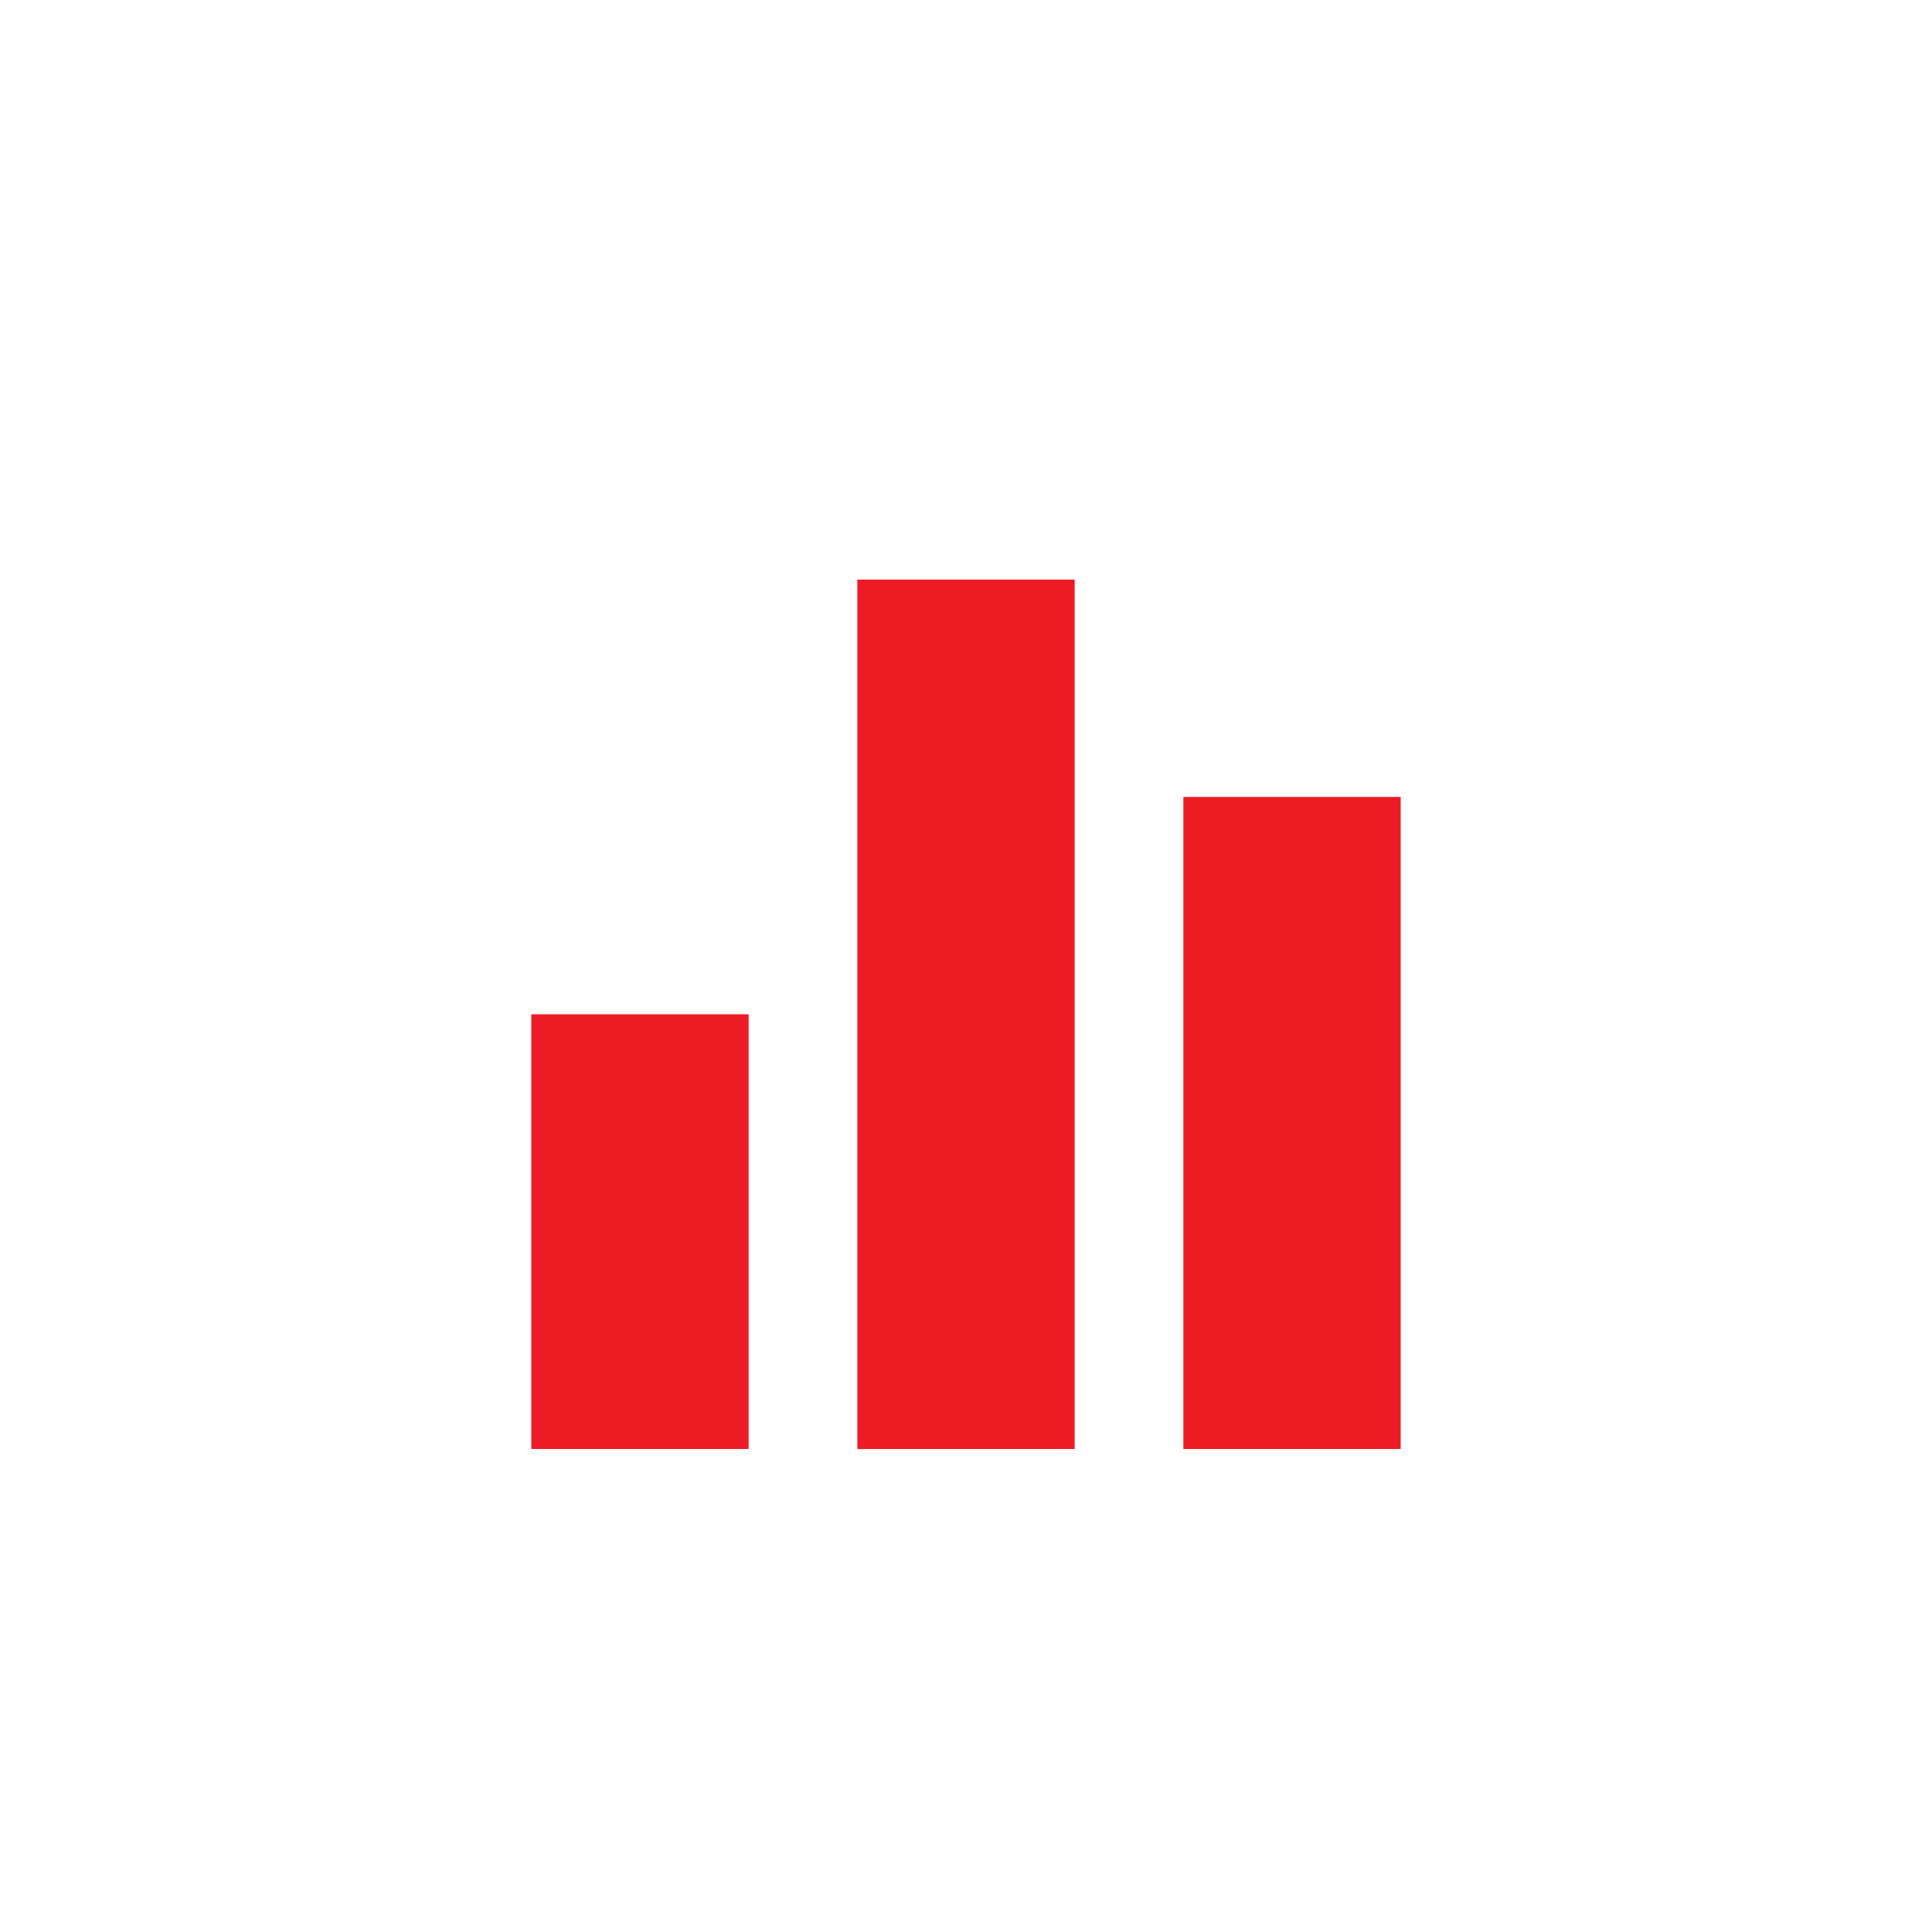 <?xml version="1.0" encoding="UTF-8"?>
<!DOCTYPE svg PUBLIC "-//W3C//DTD SVG 1.1//EN" "http://www.w3.org/Graphics/SVG/1.1/DTD/svg11.dtd">
<svg version="1.1" xmlns="http://www.w3.org/2000/svg" xmlns:xlink="http://www.w3.org/1999/xlink" x="0px" y="0px" width="40" height="40" viewBox="0, 0, 40, 40">
  <g id="Layer 1">
    <path d="M11,30 L15.5,30 L15.5,21 L11,21 z" fill="#ED1C24"/>
    <path d="M17.75,30 L22.25,30 L22.25,12 L17.75,12 z" fill="#ED1C24"/>
    <path d="M24.5,30 L29,30 L29,16.5 L24.5,16.5 z" fill="#ED1C24"/>
  </g>
  <defs/>
</svg>
